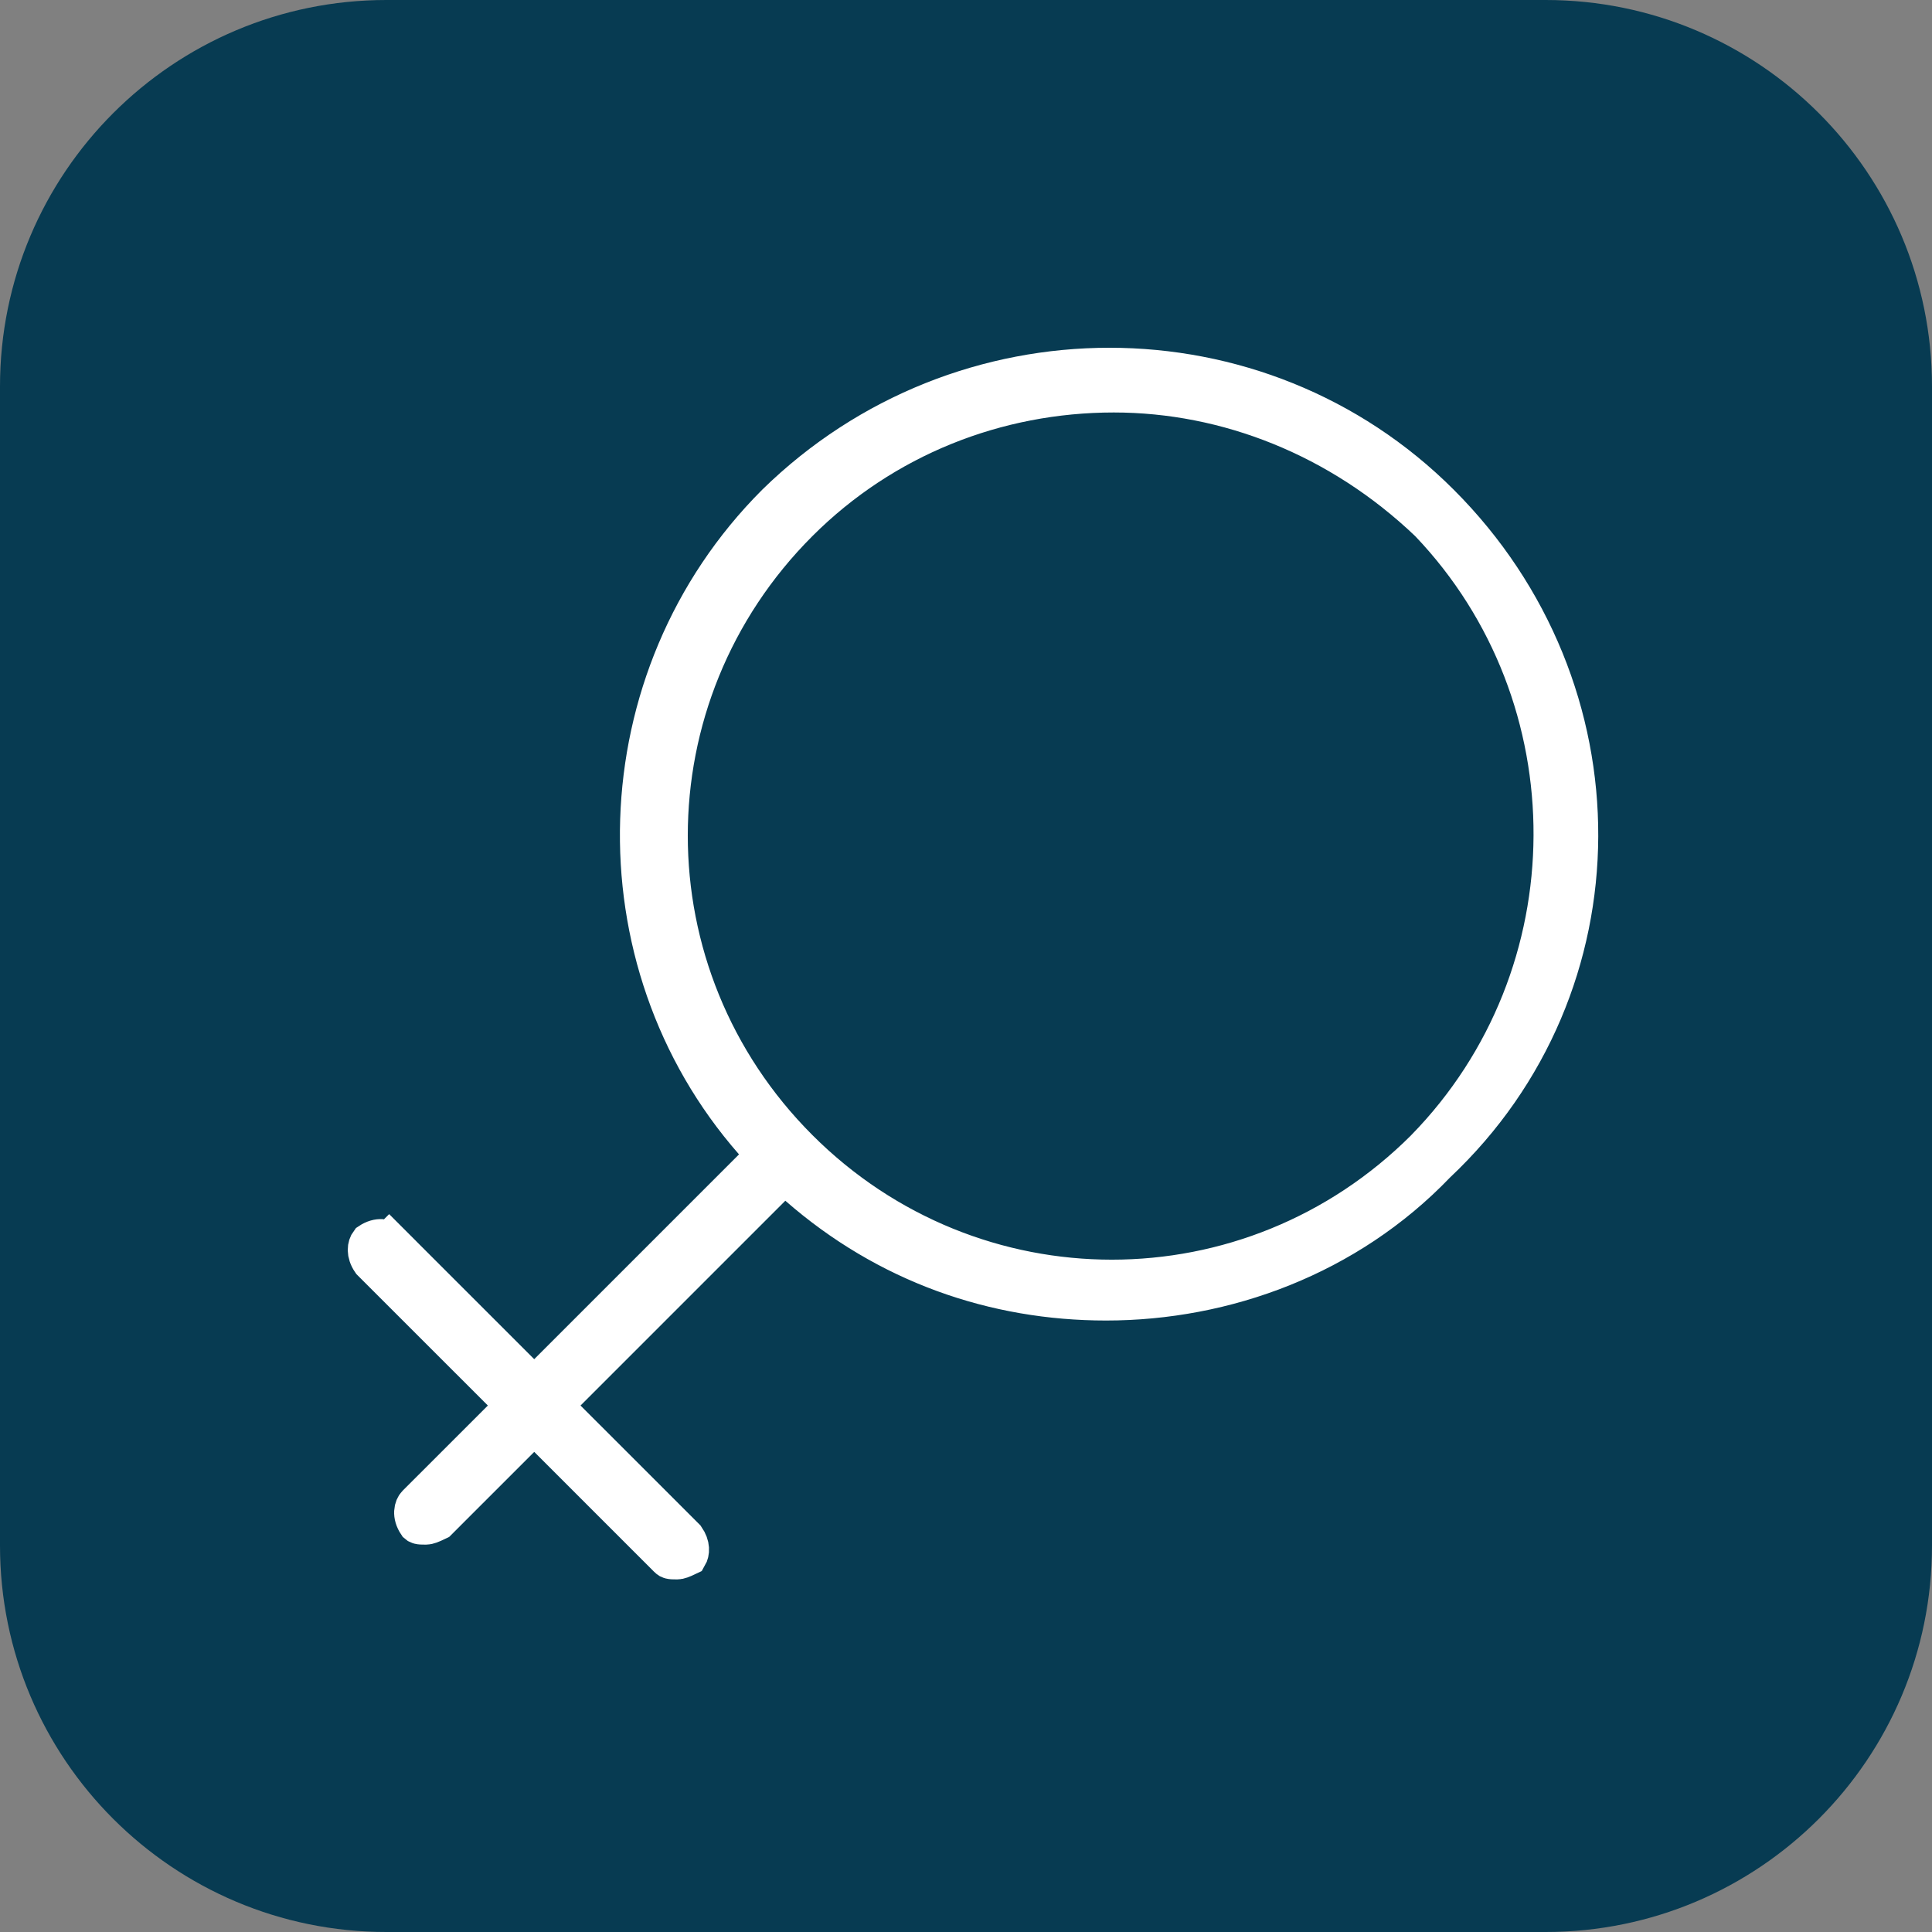 <svg width="50" height="50" viewBox="0 0 50 50" fill="none" xmlns="http://www.w3.org/2000/svg">
<rect x="0" y="0" width="50" height="50" fill="#808080" stroke="none"/>
<path d="M0 10C0 4.477 4.477 0 10 0H40C45.523 0 50 4.477 50 10V40C50 45.523 45.523 50 40 50H10C4.477 50 0 45.523 0 40V10Z" fill="#073B52"/>
<path d="M19.479 30.229L19.81 29.897L19.501 29.545C15.375 24.844 15.565 17.544 20.077 13.03C24.884 8.321 32.569 8.326 37.271 13.029C42.08 17.837 42.069 25.512 37.182 30.111L37.173 30.12L37.164 30.129C34.869 32.52 31.704 33.675 28.625 33.675C25.74 33.675 22.959 32.715 20.654 30.699L20.302 30.391L19.971 30.721L14.671 36.021L14.318 36.375L14.671 36.729L17.743 39.8C17.884 40.003 17.864 40.177 17.807 40.274C17.646 40.351 17.575 40.375 17.525 40.375C17.416 40.375 17.377 40.373 17.346 40.365C17.335 40.362 17.328 40.359 17.32 40.355C17.312 40.35 17.299 40.341 17.279 40.321L14.179 37.221L13.825 36.868L13.472 37.221L11.33 39.363C11.153 39.449 11.077 39.475 11.025 39.475C10.916 39.475 10.877 39.473 10.846 39.465C10.835 39.462 10.828 39.459 10.82 39.455C10.816 39.452 10.81 39.449 10.802 39.442C10.641 39.204 10.7 39.007 10.778 38.929L12.979 36.729L13.332 36.375L12.979 36.021L9.607 32.65C9.453 32.428 9.491 32.241 9.56 32.15C9.797 31.991 9.994 32.051 10.071 32.129L10.425 31.775L10.071 32.129L13.472 35.529L13.825 35.882L14.179 35.529L19.479 30.229ZM36.879 29.729L36.879 29.729L36.883 29.724C41.272 25.231 41.272 18.024 36.987 13.53L36.979 13.521L36.97 13.513C34.679 11.327 31.757 10.175 28.825 10.175C25.798 10.175 22.869 11.324 20.671 13.521C16.176 18.017 16.176 25.233 20.671 29.729C25.167 34.224 32.383 34.224 36.879 29.729Z" fill="white" stroke="white"/>
</svg>
